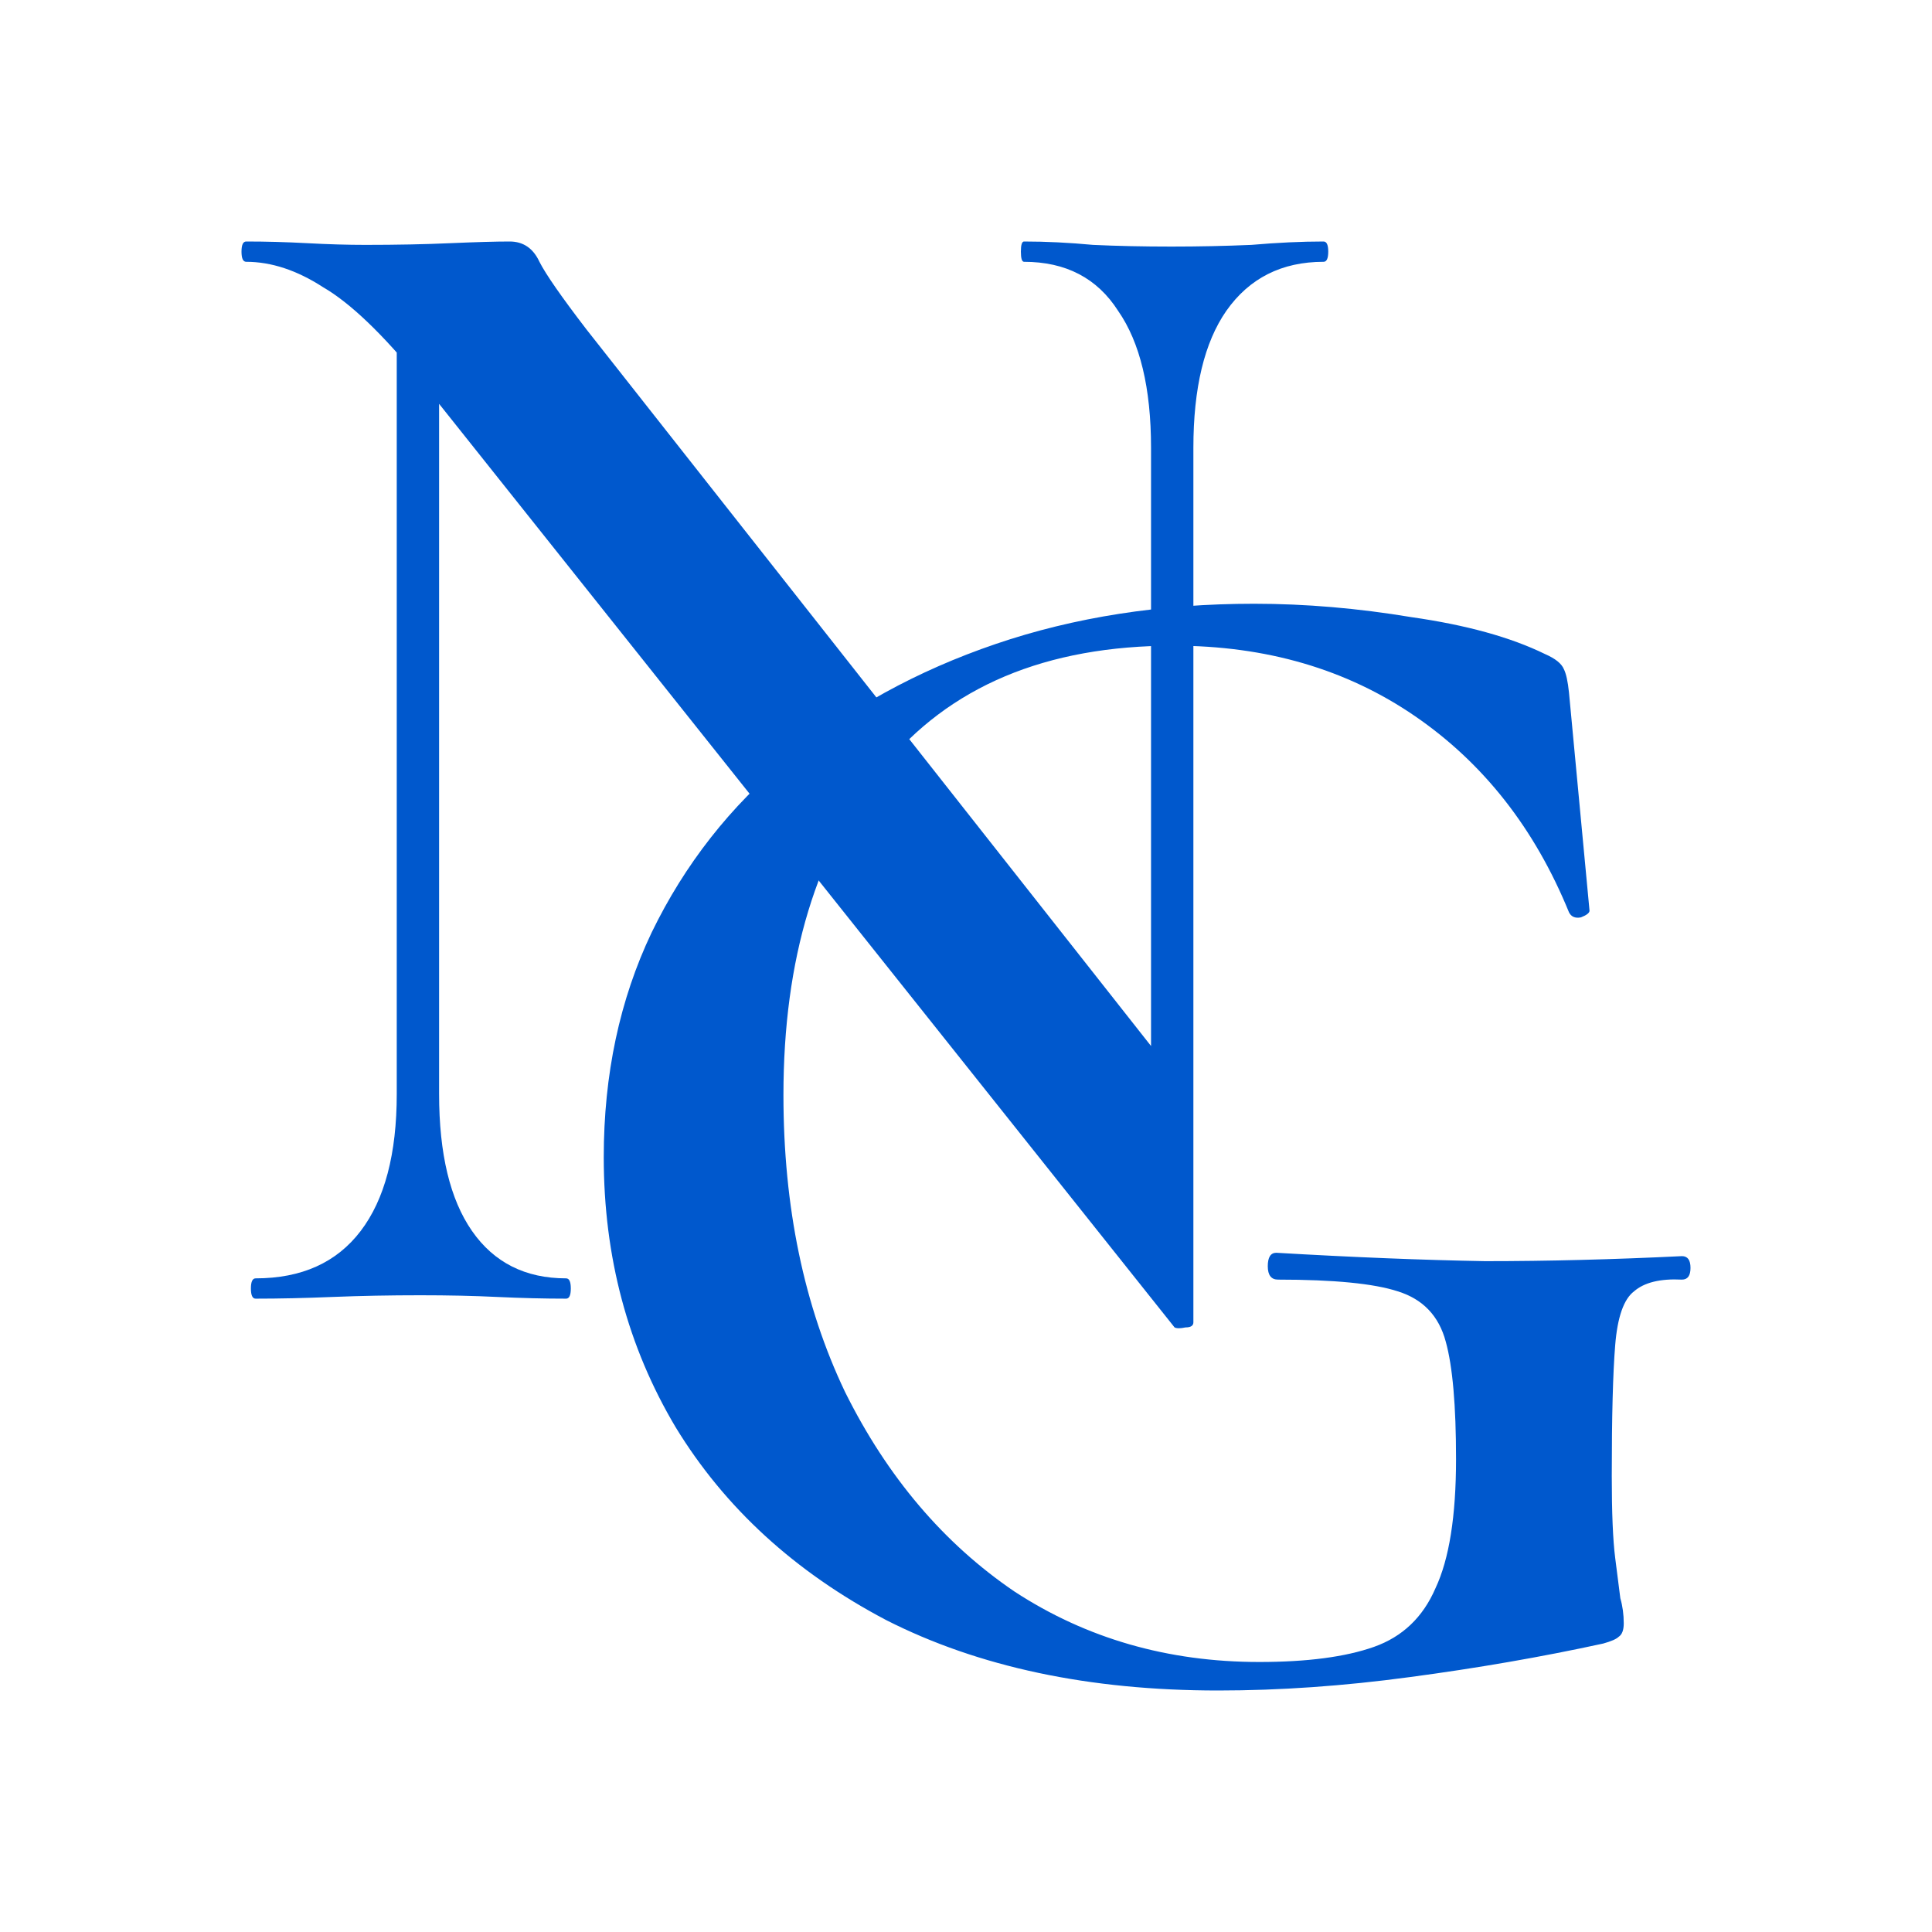 <svg width="120" height="120" viewBox="0 0 120 120" fill="none" xmlns="http://www.w3.org/2000/svg">
<path d="M24.643 67.949V17.416L27.273 17.627V67.949C27.273 71.662 27.954 74.498 29.318 76.459C30.682 78.42 32.63 79.401 35.162 79.401C35.357 79.401 35.454 79.611 35.454 80.031C35.454 80.451 35.357 80.662 35.162 80.662C33.799 80.662 32.37 80.626 30.877 80.556C29.448 80.486 27.857 80.451 26.104 80.451C24.221 80.451 22.402 80.486 20.649 80.556C18.961 80.626 17.37 80.662 15.877 80.662C15.682 80.662 15.584 80.451 15.584 80.031C15.584 79.611 15.682 79.401 15.877 79.401C18.734 79.401 20.909 78.42 22.402 76.459C23.896 74.498 24.643 71.662 24.643 67.949ZM74.123 82.132C74.123 82.342 73.961 82.448 73.636 82.448C73.312 82.517 73.084 82.517 72.954 82.448L26.104 23.615C23.766 20.743 21.753 18.817 20.065 17.837C18.441 16.786 16.851 16.261 15.292 16.261C15.097 16.261 15 16.051 15 15.63C15 15.21 15.097 15 15.292 15C16.526 15 17.792 15.035 19.091 15.105C20.39 15.175 21.591 15.21 22.695 15.21C24.643 15.21 26.396 15.175 27.954 15.105C29.578 15.035 30.812 15 31.656 15C32.5 15 33.117 15.42 33.506 16.261C33.896 17.031 34.87 18.432 36.428 20.463L73.344 67.319L74.123 82.132ZM74.123 27.817V82.132L71.493 78.981V27.817C71.493 24.105 70.812 21.268 69.448 19.307C68.149 17.276 66.201 16.261 63.604 16.261C63.474 16.261 63.409 16.051 63.409 15.63C63.409 15.21 63.474 15 63.604 15C64.967 15 66.396 15.07 67.889 15.21C69.383 15.28 71.006 15.315 72.76 15.315C74.448 15.315 76.104 15.28 77.727 15.21C79.35 15.07 80.844 15 82.208 15C82.403 15 82.5 15.21 82.5 15.63C82.5 16.051 82.403 16.261 82.208 16.261C79.61 16.261 77.597 17.276 76.169 19.307C74.805 21.268 74.123 24.105 74.123 27.817Z" fill="#0058CD"/>
<path d="M75.661 105C67.653 105 60.779 103.542 55.039 100.625C49.37 97.639 45.012 93.646 41.964 88.646C38.988 83.646 37.5 78.056 37.5 71.875C37.5 66.736 38.492 62.083 40.476 57.917C42.531 53.681 45.366 50.069 48.98 47.083C52.665 44.028 56.953 41.667 61.842 40C66.732 38.333 72.083 37.5 77.894 37.5C81.083 37.5 84.342 37.778 87.673 38.333C91.075 38.819 93.838 39.583 95.965 40.625C96.602 40.903 96.992 41.215 97.134 41.562C97.275 41.84 97.382 42.326 97.453 43.021L98.728 56.562C98.728 56.701 98.551 56.84 98.197 56.979C97.842 57.049 97.594 56.944 97.453 56.667C95.327 51.458 92.138 47.396 87.886 44.479C83.634 41.562 78.638 40.104 72.897 40.104C64.96 40.104 58.937 42.639 54.827 47.708C50.716 52.778 48.661 59.549 48.661 68.021C48.661 74.965 49.937 81.111 52.488 86.458C55.11 91.736 58.618 95.868 63.012 98.854C67.476 101.771 72.543 103.229 78.213 103.229C81.189 103.229 83.563 102.917 85.335 102.292C87.106 101.667 88.382 100.451 89.161 98.646C90.012 96.84 90.437 94.167 90.437 90.625C90.437 87.292 90.224 84.861 89.799 83.333C89.374 81.736 88.382 80.694 86.823 80.208C85.335 79.722 82.854 79.479 79.382 79.479C78.957 79.479 78.744 79.201 78.744 78.646C78.744 78.09 78.921 77.812 79.275 77.812C84.023 78.09 88.346 78.264 92.244 78.333C96.142 78.333 100.216 78.229 104.468 78.021C104.823 78.021 105 78.264 105 78.75C105 79.236 104.823 79.479 104.468 79.479C103.122 79.41 102.13 79.653 101.492 80.208C100.854 80.694 100.464 81.806 100.323 83.542C100.181 85.278 100.11 87.986 100.11 91.667C100.11 93.958 100.181 95.66 100.323 96.771C100.464 97.882 100.571 98.715 100.642 99.271C100.783 99.757 100.854 100.278 100.854 100.833C100.854 101.25 100.748 101.528 100.535 101.667C100.394 101.806 100.075 101.944 99.579 102.083C95.752 102.917 91.748 103.611 87.567 104.167C83.457 104.722 79.488 105 75.661 105Z" fill="#0058CD"/>
</svg>
